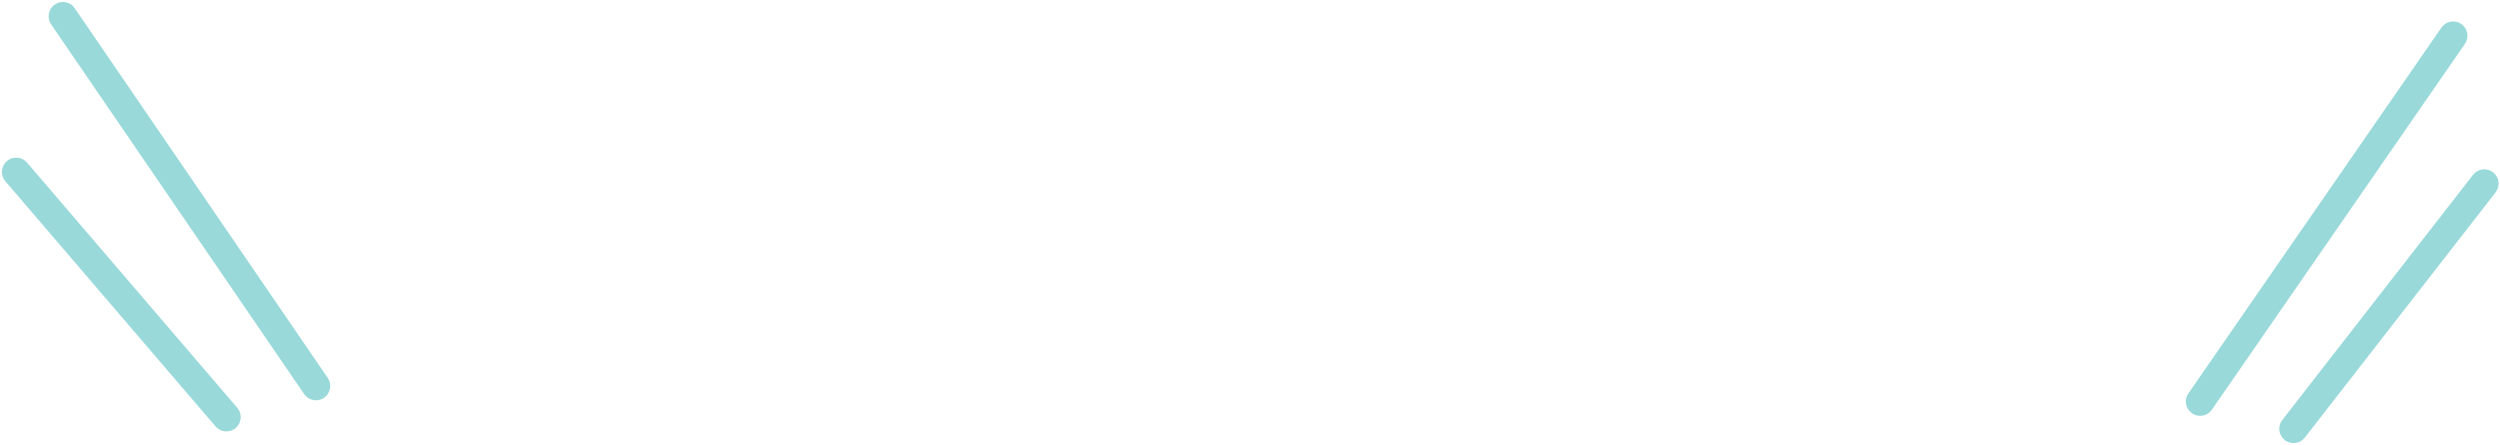 <?xml version="1.0" encoding="UTF-8" standalone="no"?><svg xmlns="http://www.w3.org/2000/svg" xmlns:xlink="http://www.w3.org/1999/xlink" fill="#99d9d9" height="77.8" preserveAspectRatio="xMidYMid meet" version="1" viewBox="426.8 391.3 437.2 77.8" width="437.2" zoomAndPan="magnify"><g><g id="change1_1"><path d="M809.502,460.102L809.502,460.102L853.754,396.127C854.539,394.992,856.096,394.708,857.232,395.493C858.367,396.279,858.651,397.836,857.866,398.972L857.866,398.972L813.614,462.946C812.829,464.081,811.272,464.365,810.136,463.58C809.001,462.794,808.717,461.237,809.502,460.102 Z"/></g><g id="change1_4"><path d="M825.924,464.753L825.924,464.753L859.283,421.876C860.131,420.786,861.702,420.59,862.791,421.438C863.881,422.286,864.077,423.857,863.229,424.946L863.229,424.946L829.87,467.823C829.023,468.913,827.452,469.109,826.362,468.261C825.272,467.413,825.076,465.842,825.924,464.753 Z"/></g><g id="change1_3"><path d="M439.867,392.734L439.867,392.734L484.118,457.389C484.898,458.529,484.607,460.085,483.467,460.864C482.328,461.644,480.772,461.353,479.992,460.213L479.992,460.213L435.741,395.558C434.961,394.419,435.252,392.863,436.392,392.083C437.531,391.304,439.087,391.595,439.867,392.734 Z"/></g><g id="change1_2"><path d="M431.532,419.742L431.532,419.742L468.295,462.619C469.194,463.667,469.073,465.245,468.024,466.144C466.976,467.043,465.398,466.922,464.499,465.873L464.499,465.873L427.736,422.997C426.838,421.949,426.959,420.37,428.007,419.472C429.055,418.573,430.634,418.694,431.532,419.742 Z"/></g></g></svg>